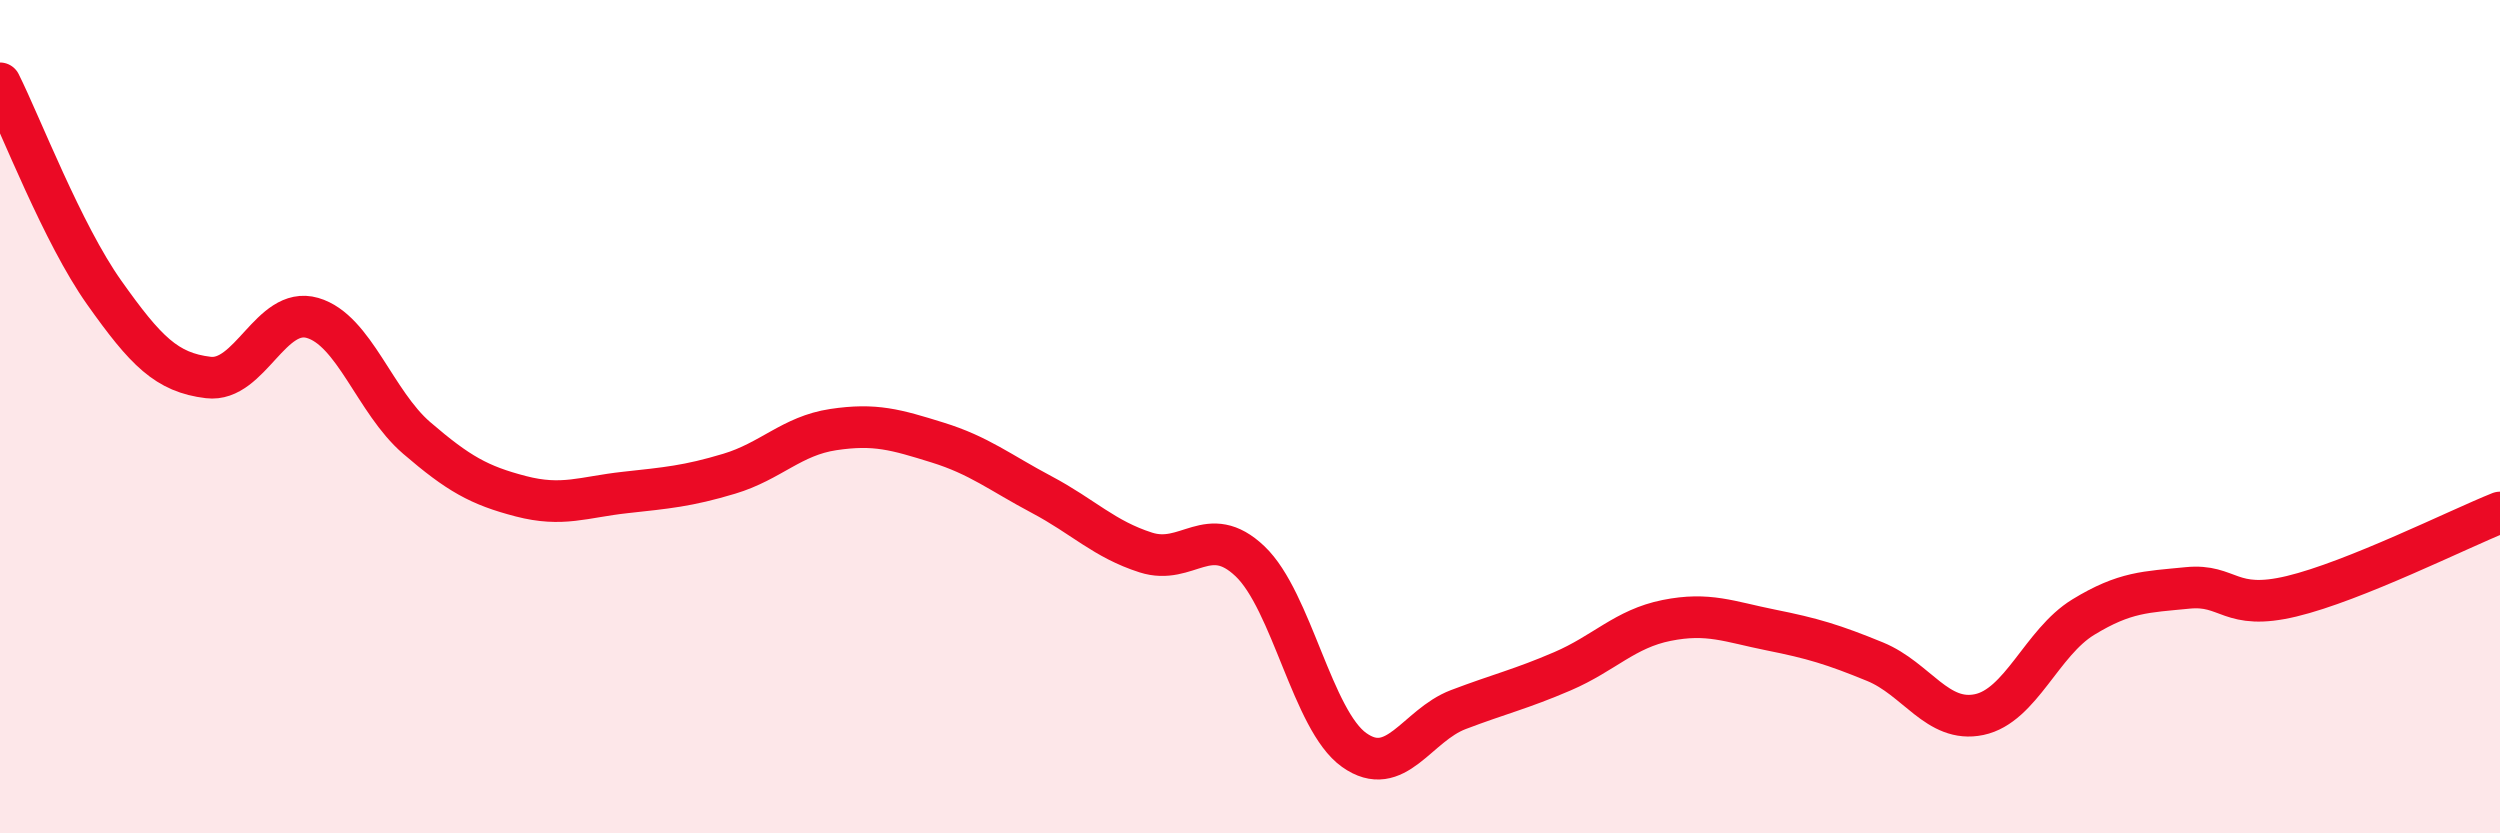 
    <svg width="60" height="20" viewBox="0 0 60 20" xmlns="http://www.w3.org/2000/svg">
      <path
        d="M 0,2 C 0.5,3 1.5,5.61 2.5,7.02 C 3.5,8.43 4,8.94 5,9.06 C 6,9.18 6.5,7.34 7.5,7.63 C 8.5,7.92 9,9.65 10,10.51 C 11,11.37 11.5,11.65 12.5,11.91 C 13.5,12.17 14,11.93 15,11.82 C 16,11.71 16.5,11.67 17.5,11.37 C 18.5,11.07 19,10.46 20,10.31 C 21,10.16 21.5,10.31 22.5,10.62 C 23.5,10.93 24,11.34 25,11.87 C 26,12.4 26.5,12.94 27.5,13.26 C 28.5,13.58 29,12.52 30,13.47 C 31,14.42 31.5,17.29 32.5,18 C 33.5,18.71 34,17.41 35,17.03 C 36,16.65 36.5,16.54 37.5,16.11 C 38.5,15.68 39,15.09 40,14.89 C 41,14.69 41.5,14.92 42.5,15.12 C 43.5,15.32 44,15.47 45,15.88 C 46,16.29 46.5,17.36 47.5,17.15 C 48.5,16.94 49,15.42 50,14.81 C 51,14.2 51.5,14.21 52.5,14.11 C 53.5,14.01 53.5,14.67 55,14.31 C 56.5,13.95 59,12.7 60,12.3L60 20L0 20Z"
        fill="#EB0A25"
        opacity="0.1"
        stroke-linecap="round"
        stroke-linejoin="round"
      />
      <path
        d="M 0,2 C 0.5,3 1.5,5.61 2.5,7.02 C 3.5,8.43 4,8.94 5,9.06 C 6,9.18 6.5,7.34 7.5,7.63 C 8.5,7.92 9,9.65 10,10.51 C 11,11.37 11.5,11.65 12.5,11.91 C 13.5,12.17 14,11.93 15,11.82 C 16,11.71 16.5,11.67 17.5,11.37 C 18.5,11.07 19,10.46 20,10.31 C 21,10.16 21.5,10.31 22.5,10.62 C 23.5,10.93 24,11.34 25,11.87 C 26,12.4 26.5,12.94 27.5,13.26 C 28.5,13.58 29,12.52 30,13.47 C 31,14.42 31.5,17.29 32.5,18 C 33.5,18.71 34,17.41 35,17.03 C 36,16.65 36.5,16.54 37.5,16.11 C 38.5,15.68 39,15.09 40,14.89 C 41,14.69 41.5,14.92 42.5,15.12 C 43.5,15.32 44,15.47 45,15.88 C 46,16.29 46.5,17.36 47.5,17.15 C 48.5,16.94 49,15.42 50,14.81 C 51,14.2 51.5,14.21 52.5,14.11 C 53.5,14.01 53.5,14.67 55,14.31 C 56.5,13.95 59,12.7 60,12.3"
        stroke="#EB0A25"
        stroke-width="1"
        fill="none"
        stroke-linecap="round"
        stroke-linejoin="round"
      />
    </svg>
  